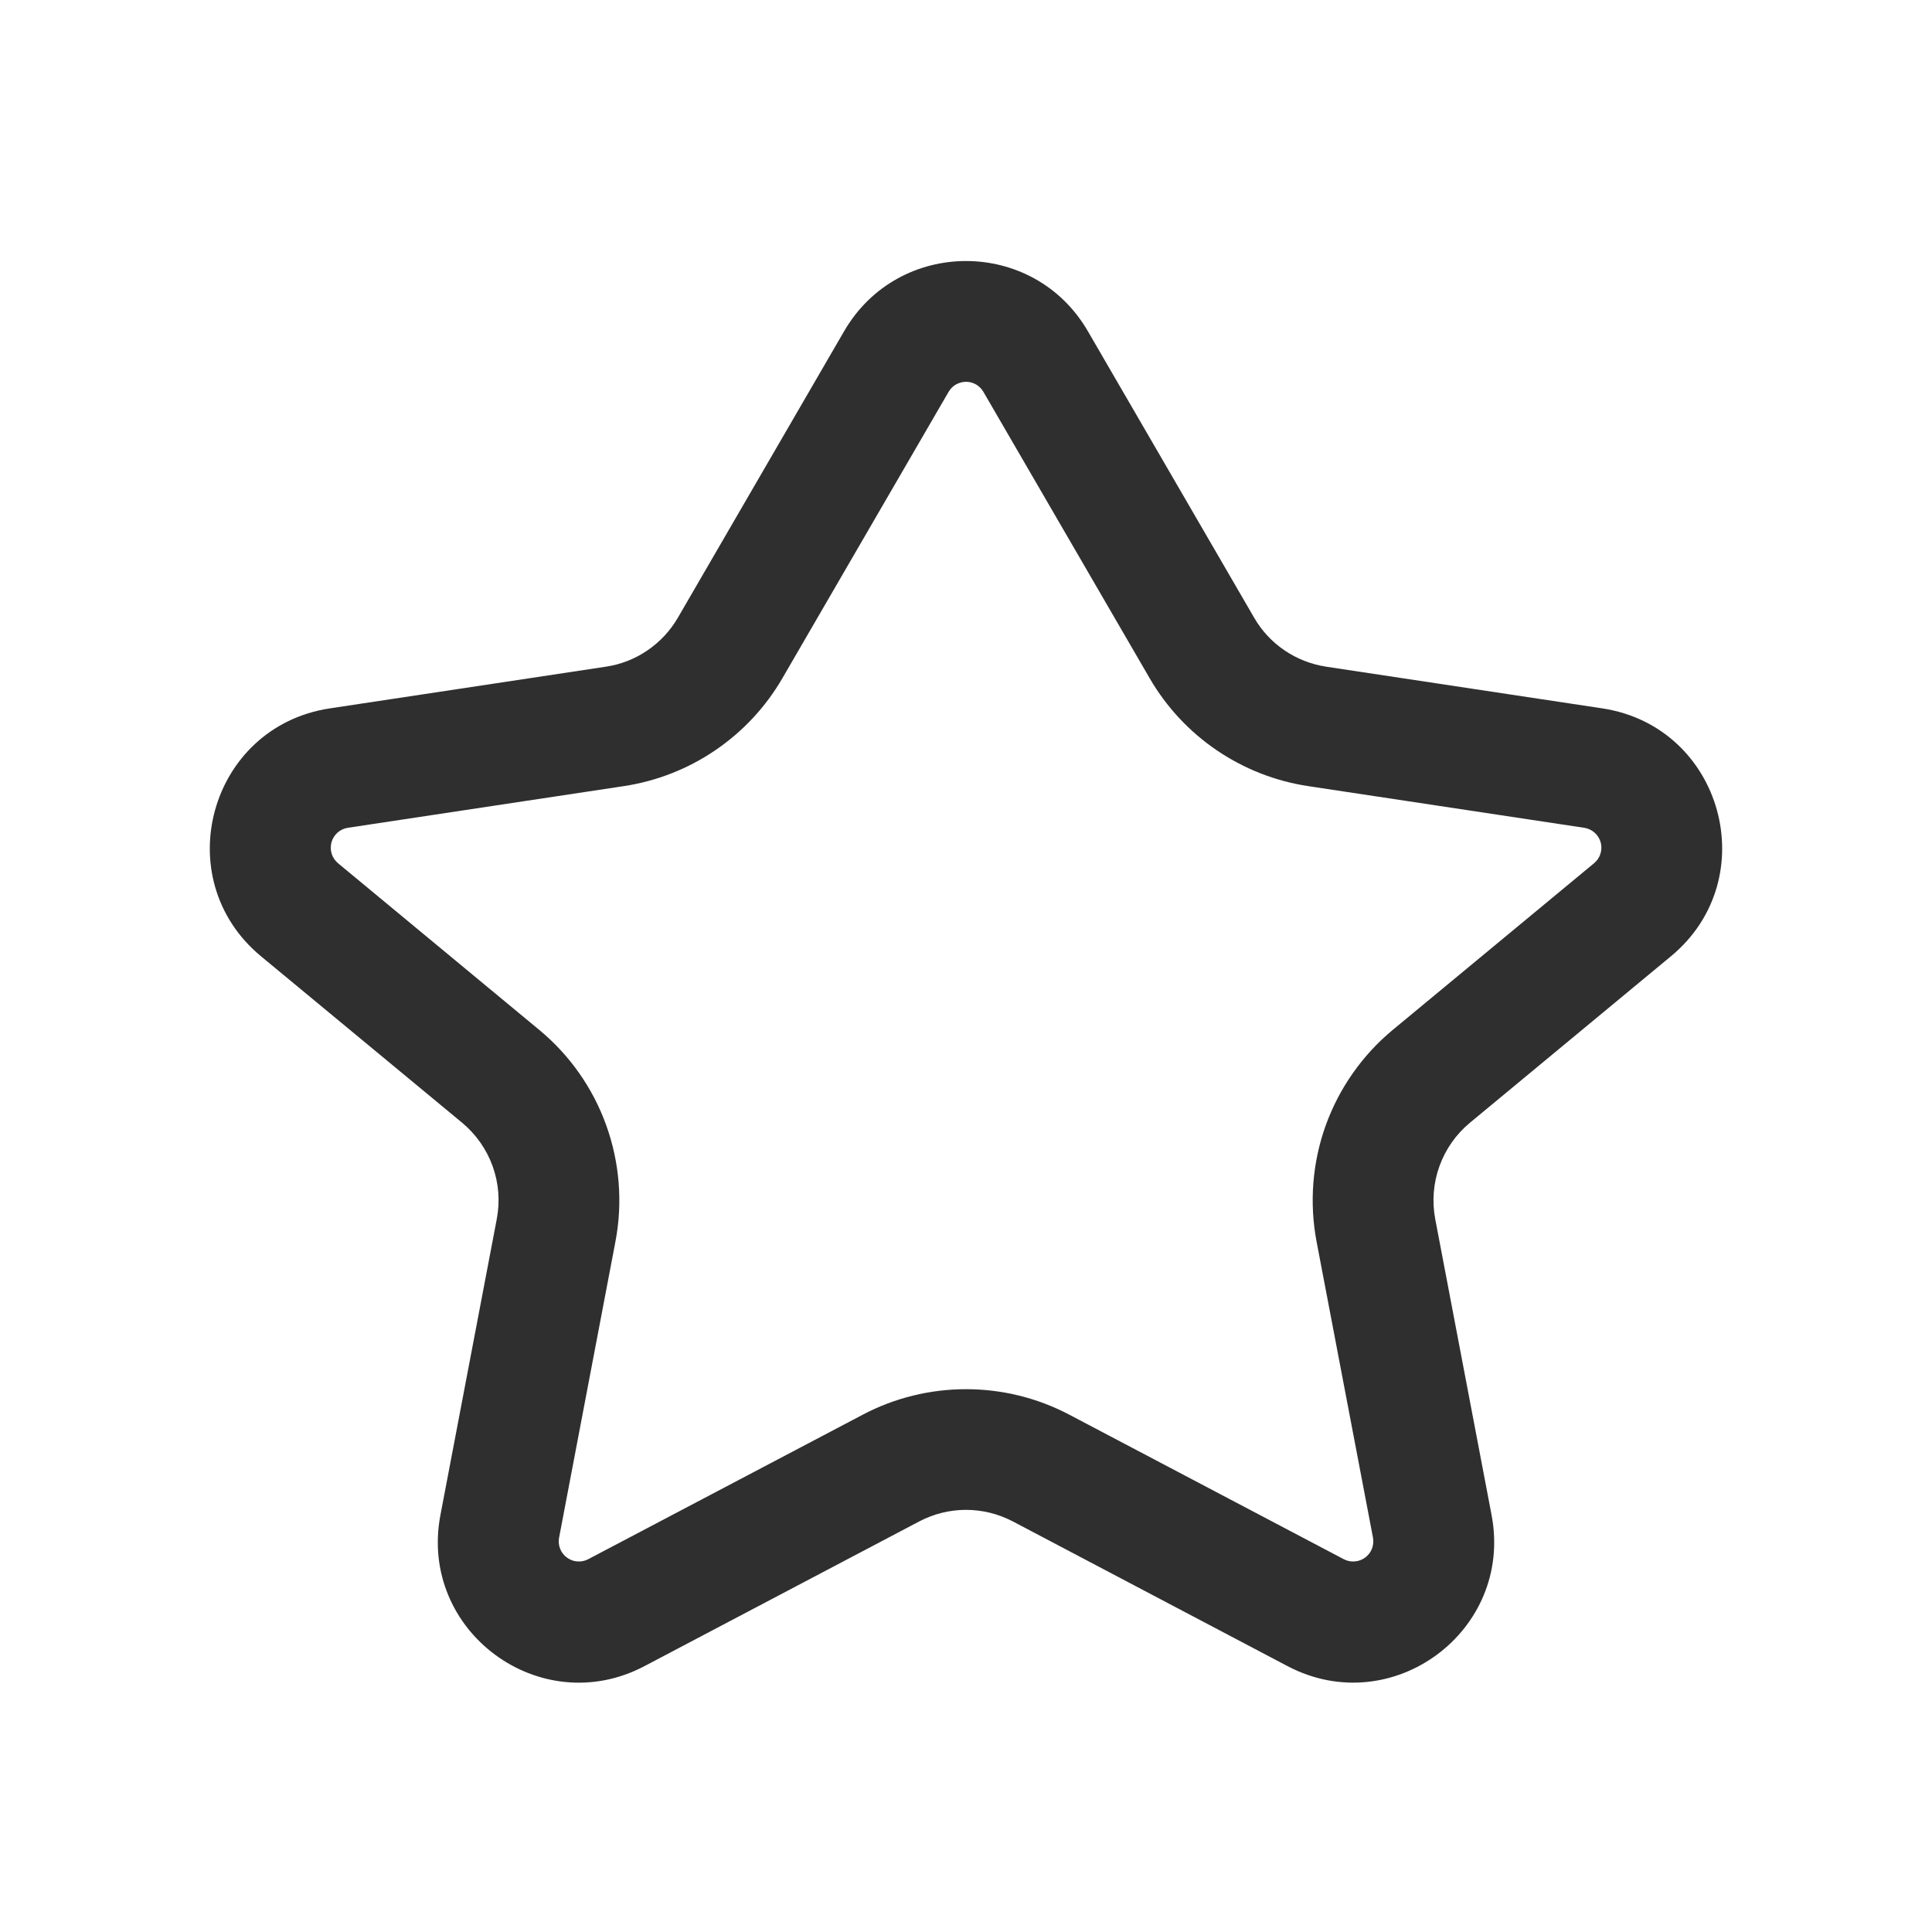 <svg width="26" height="26" viewBox="0 0 26 26" fill="none" xmlns="http://www.w3.org/2000/svg">
<g id="basil:star-outline">
<path id="Vector" fill-rule="evenodd" clip-rule="evenodd" d="M11.36 4.457C12.091 3.198 13.909 3.198 14.64 4.457L16.878 8.313C17.083 8.669 17.441 8.91 17.847 8.972L21.563 9.533C23.181 9.778 23.749 11.823 22.488 12.868L19.781 15.11C19.594 15.265 19.453 15.467 19.371 15.695C19.289 15.923 19.27 16.169 19.315 16.407L20.073 20.389C20.37 21.949 18.732 23.161 17.327 22.422L13.631 20.475C13.436 20.373 13.22 20.319 13 20.319C12.78 20.319 12.564 20.373 12.37 20.475L8.673 22.422C7.268 23.162 5.63 21.949 5.927 20.389L6.685 16.407C6.731 16.169 6.712 15.923 6.63 15.695C6.548 15.467 6.406 15.265 6.22 15.11L3.511 12.868C2.251 11.823 2.818 9.778 4.439 9.533L8.154 8.972C8.355 8.942 8.546 8.867 8.714 8.752C8.881 8.638 9.021 8.488 9.123 8.312L11.36 4.457ZM13.234 5.273C13.21 5.232 13.176 5.198 13.135 5.174C13.094 5.151 13.048 5.138 13 5.138C12.953 5.138 12.906 5.151 12.865 5.174C12.824 5.198 12.79 5.232 12.766 5.273L10.528 9.129C10.304 9.515 9.996 9.845 9.627 10.096C9.259 10.347 8.838 10.512 8.397 10.579L4.681 11.14C4.63 11.148 4.581 11.17 4.542 11.205C4.503 11.24 4.475 11.285 4.461 11.335C4.447 11.386 4.448 11.439 4.463 11.489C4.479 11.539 4.509 11.583 4.549 11.617L7.256 13.859C7.667 14.199 7.979 14.643 8.159 15.145C8.339 15.646 8.382 16.187 8.282 16.71L7.524 20.693C7.514 20.743 7.519 20.795 7.538 20.842C7.556 20.89 7.588 20.931 7.629 20.961C7.67 20.991 7.719 21.01 7.769 21.013C7.82 21.017 7.871 21.007 7.916 20.983L11.613 19.037C12.04 18.812 12.517 18.695 13 18.695C13.484 18.695 13.96 18.812 14.388 19.037L18.084 20.983C18.129 21.007 18.18 21.017 18.231 21.013C18.282 21.01 18.331 20.991 18.372 20.961C18.413 20.931 18.444 20.89 18.463 20.842C18.481 20.795 18.486 20.743 18.477 20.693L17.718 16.71C17.619 16.187 17.661 15.646 17.841 15.145C18.022 14.643 18.334 14.199 18.744 13.859L21.452 11.617C21.493 11.583 21.523 11.539 21.538 11.489C21.554 11.439 21.555 11.385 21.541 11.335C21.526 11.284 21.498 11.239 21.459 11.205C21.419 11.17 21.371 11.148 21.319 11.14L17.603 10.579C17.162 10.512 16.742 10.347 16.373 10.096C16.004 9.845 15.696 9.514 15.472 9.128L13.234 5.273Z" fill="#2F2F2F"/>
</g>
</svg>
